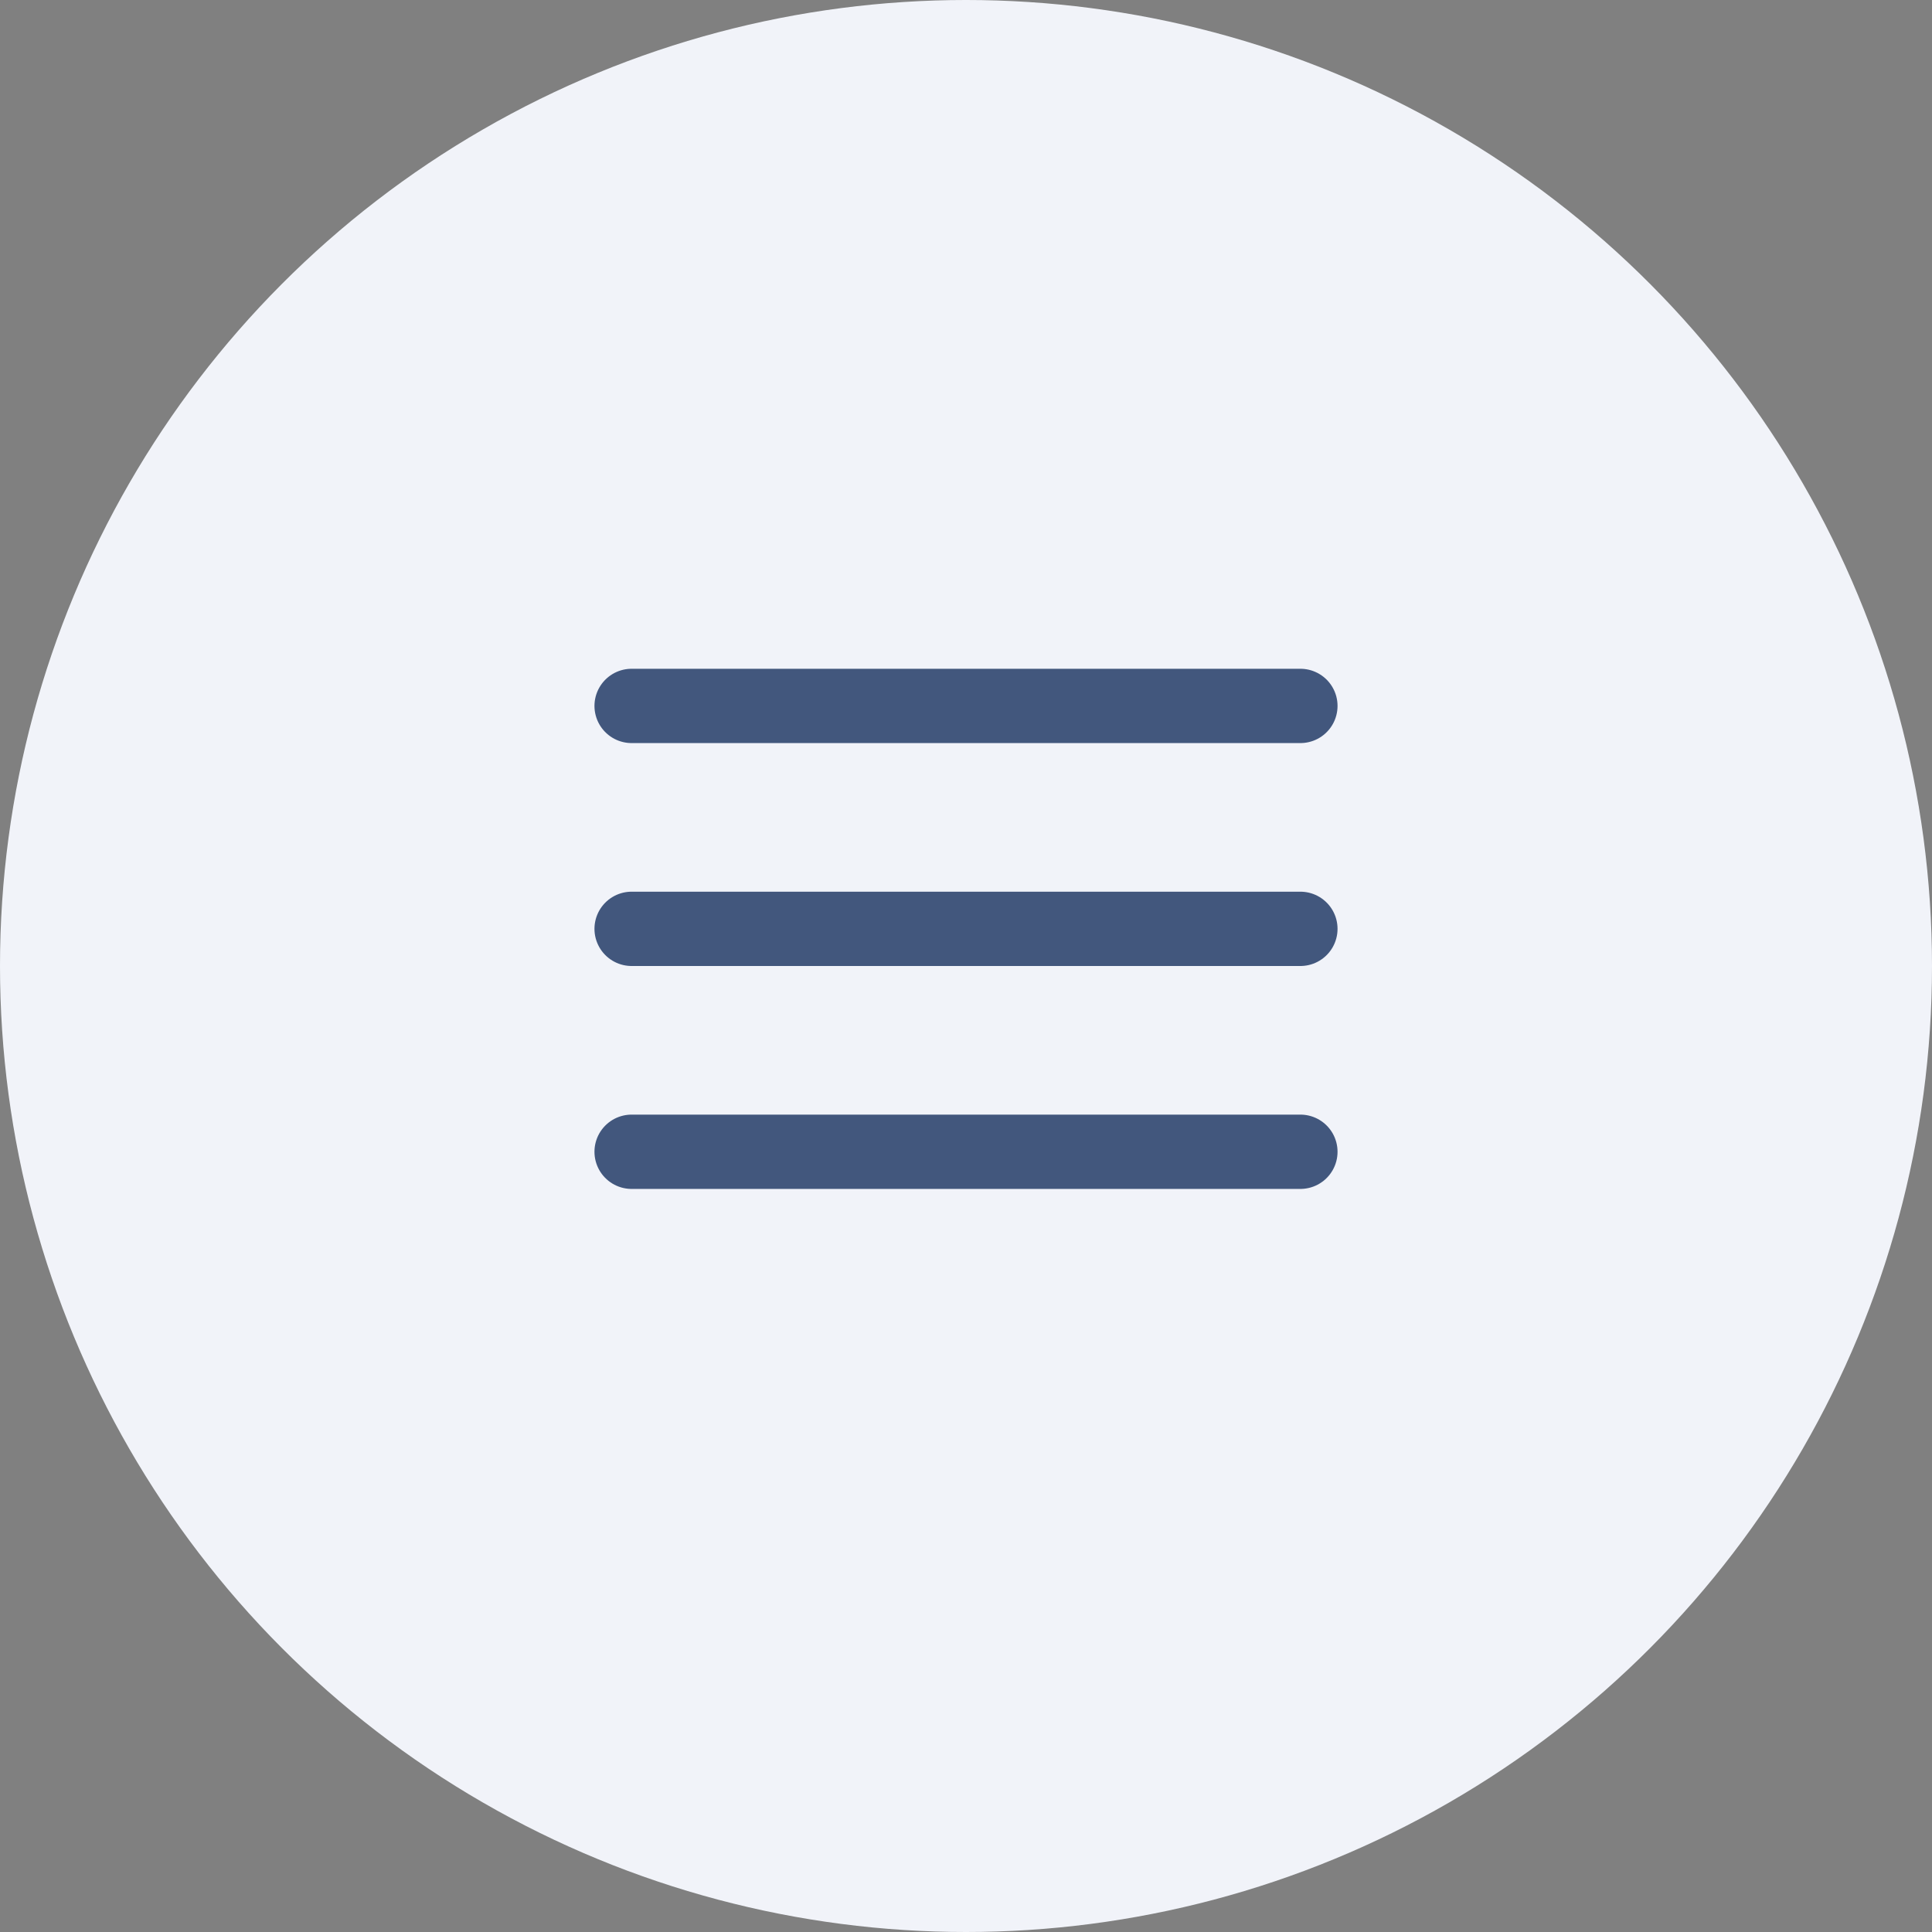 <?xml version="1.0" encoding="UTF-8"?> <svg xmlns="http://www.w3.org/2000/svg" width="26" height="26" viewBox="0 0 26 26" fill="none"><rect x="0" y="0" width="26" height="26" fill="#808080" stroke="none"/><circle cx="13" cy="13" r="13" fill="#F1F3F9"></circle><line x1="8.5" y1="9.5" x2="17.5" y2="9.5" stroke="#42577D" stroke-linecap="round"></line><line x1="8.5" y1="12.5" x2="17.5" y2="12.5" stroke="#42577D" stroke-linecap="round"></line><line x1="8.5" y1="15.5" x2="17.5" y2="15.5" stroke="#42577D" stroke-linecap="round"></line></svg> 